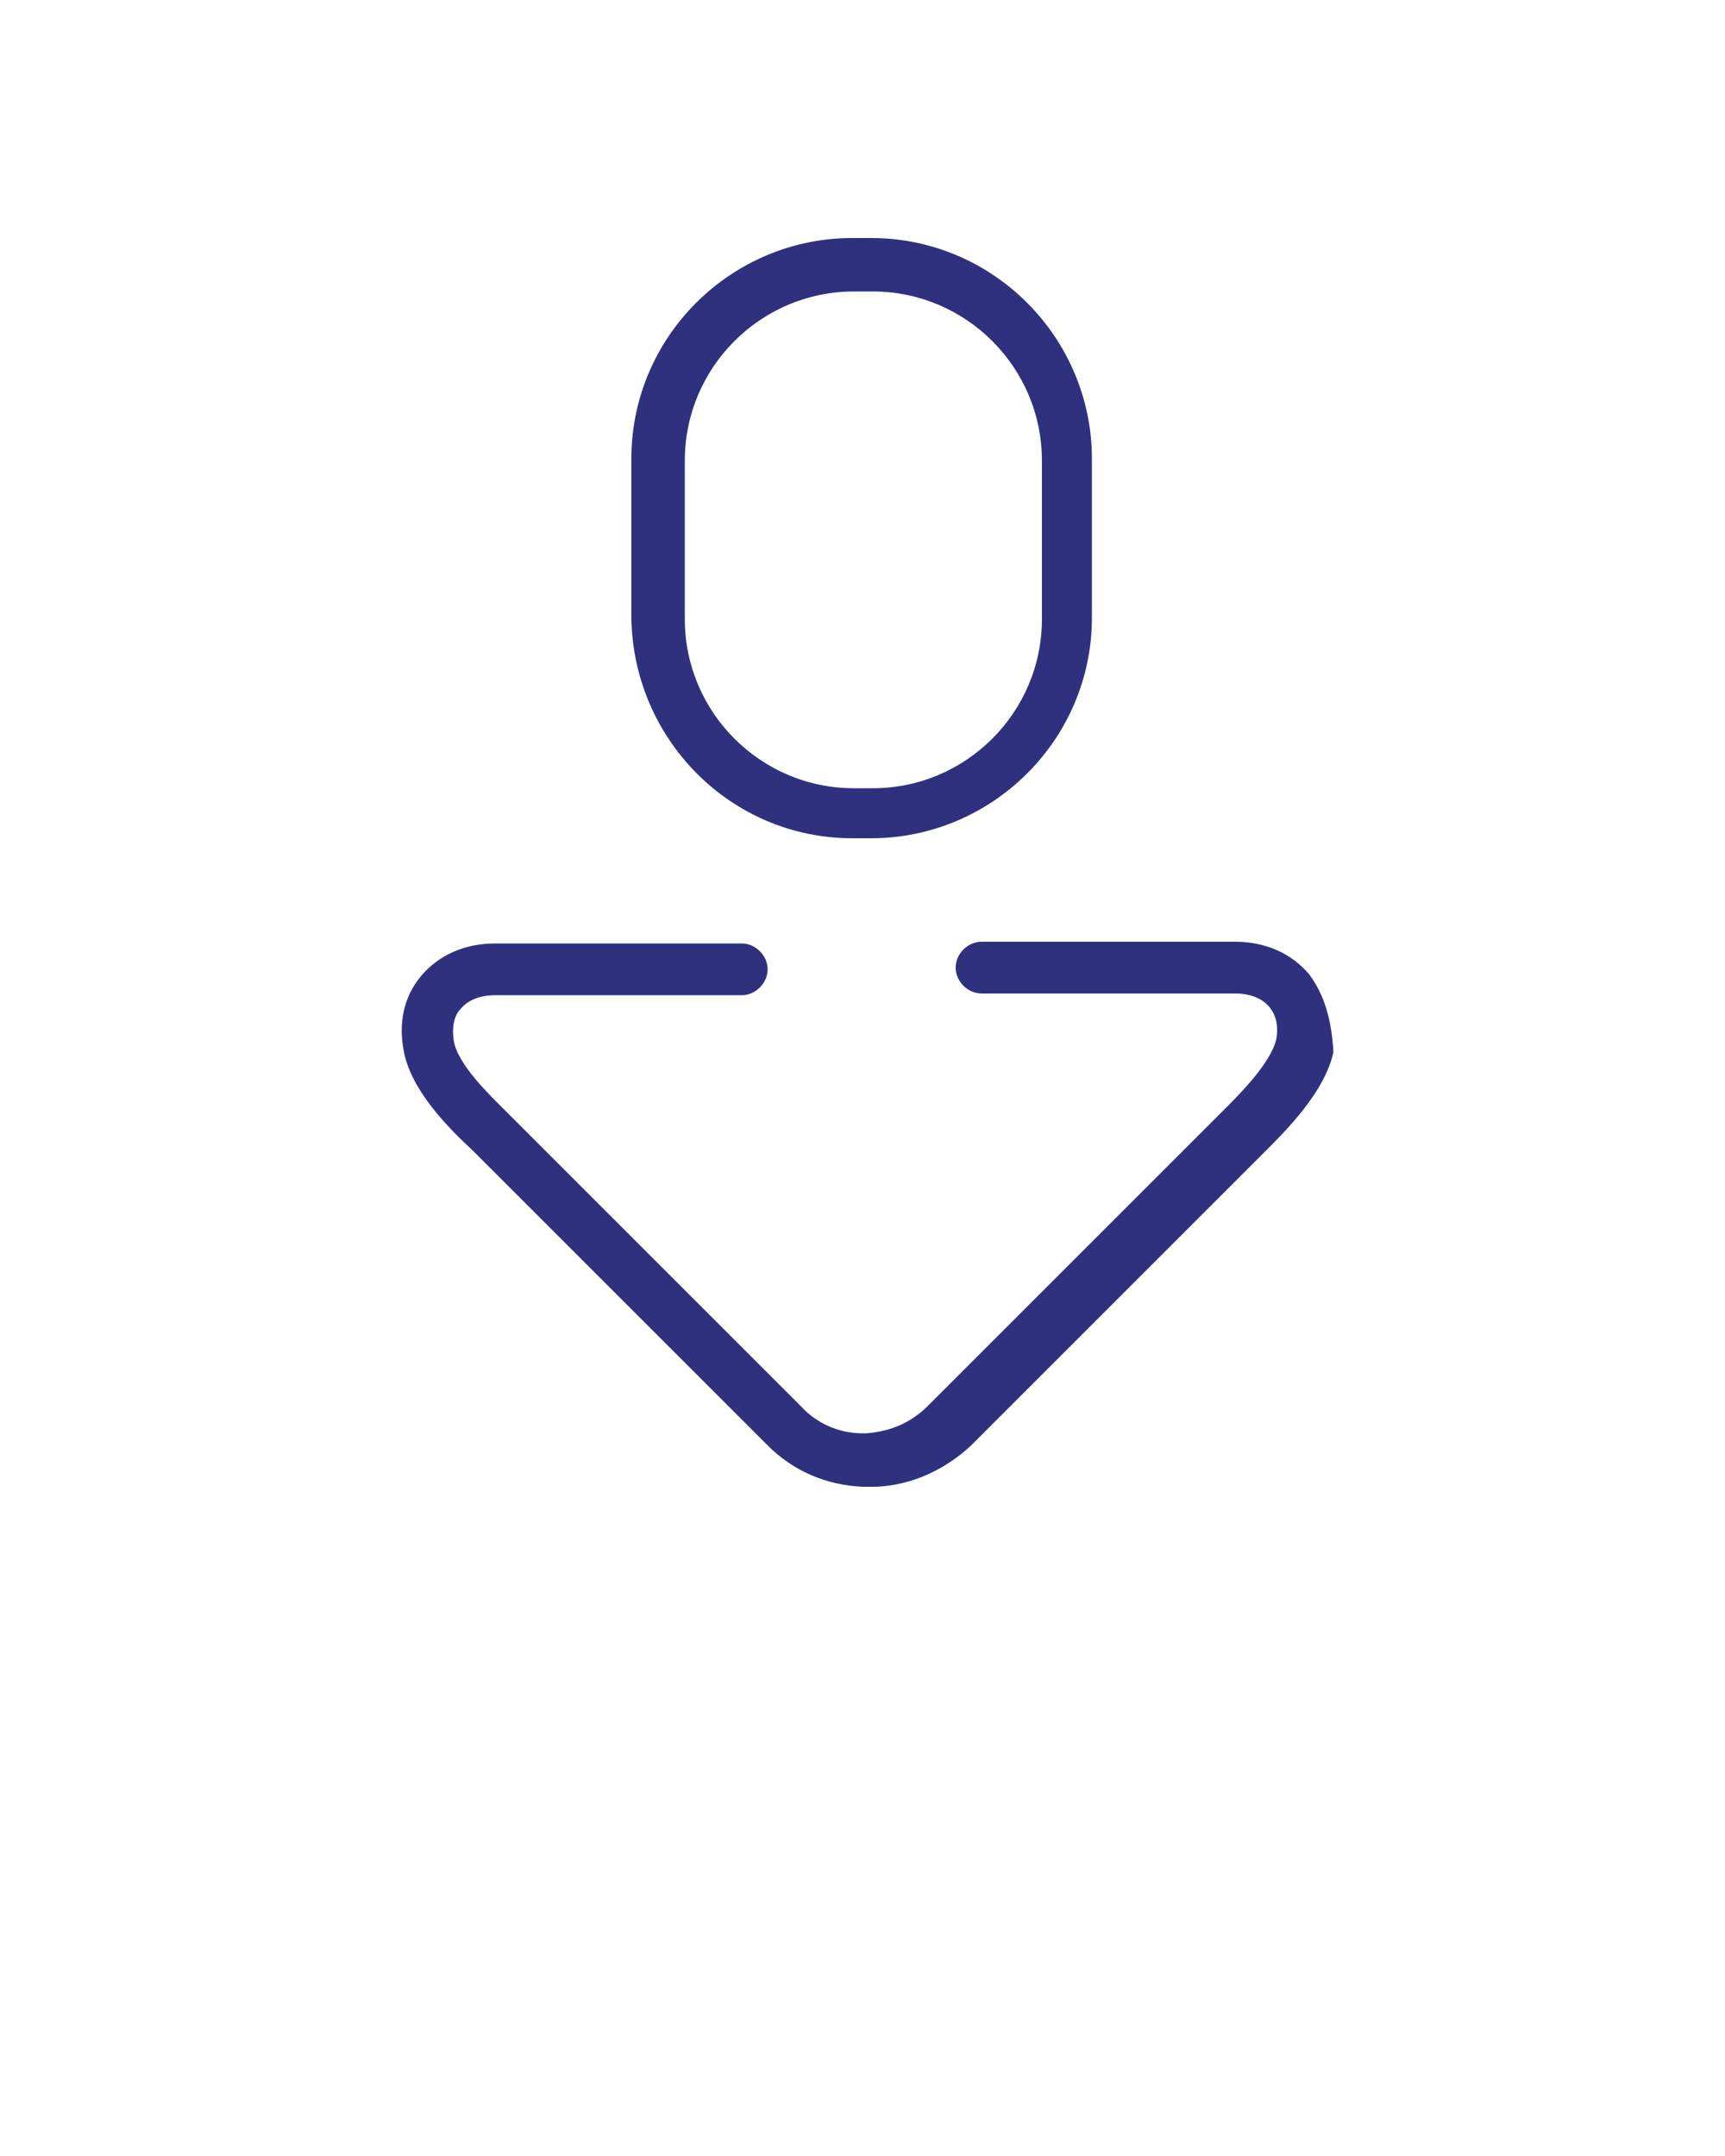 <?xml version="1.0" encoding="utf-8"?>
<!-- Generator: Adobe Illustrator 19.0.0, SVG Export Plug-In . SVG Version: 6.00 Build 0)  -->
<svg version="1.1" id="Calque_1" xmlns="http://www.w3.org/2000/svg" xmlns:xlink="http://www.w3.org/1999/xlink" x="0px" y="0px"
	 viewBox="-324 3 100 125" style="enable-background:new -324 3 100 125;" xml:space="preserve">
<style type="text/css">
	.st0{fill:#2F317F;}
</style>
<path class="st0" d="M-274.6,51.6h1.1c7,0,12.8-5.7,12.8-12.8v-9.2c0-7-5.7-12.8-12.8-12.8h-1.1c-7,0-12.8,5.7-12.8,12.8v9.2
	C-287.3,45.9-281.6,51.6-274.6,51.6z M-284.3,29.7c0-5.4,4.4-9.8,9.8-9.8h1.1c5.4,0,9.8,4.4,9.8,9.8v9.2c0,5.4-4.4,9.8-9.8,9.8h-1.1
	c-5.4,0-9.8-4.4-9.8-9.8C-284.3,38.9-284.3,29.7-284.3,29.7z M-248.1,59.5c-1-1.2-2.5-1.9-4.3-1.9h-14.7c-0.8,0-1.5,0.7-1.5,1.5
	s0.7,1.5,1.5,1.5h14.7c0.9,0,1.6,0.3,2,0.8c0.4,0.5,0.5,1.1,0.4,1.8c-0.3,1.4-2.1,3.2-3.1,4.2l-17.1,17.1c-1,1-2.2,1.5-3.6,1.6
	c0,0-0.1,0-0.1,0c0,0,0,0,0,0l0,0c0,0-0.1,0-0.1,0c-1.4,0-2.7-0.6-3.6-1.6l-16.7-16.7l-0.3-0.3c-1-1-2.9-2.8-3.1-4.2
	c-0.1-0.7,0-1.4,0.4-1.8c0.4-0.5,1.1-0.8,2-0.8h14.3c0.8,0,1.5-0.7,1.5-1.5s-0.7-1.5-1.5-1.5h-14.3c-1.8,0-3.3,0.7-4.3,1.9
	c-1,1.2-1.3,2.7-1,4.3c0.4,2.3,2.6,4.5,4,5.8l17.1,17.1c1.5,1.5,3.4,2.3,5.5,2.4c0.1,0,0.1,0,0.2,0c0,0,0.2,0,0.2,0c0,0,0.1,0,0.2,0
	c0.1,0,0.1,0,0.2,0c2.1-0.1,4-1,5.5-2.4l16.7-16.7l0.3-0.3c1.3-1.3,3.5-3.5,4-5.8C-246.8,62.2-247.2,60.7-248.1,59.5z"/>
</svg>
